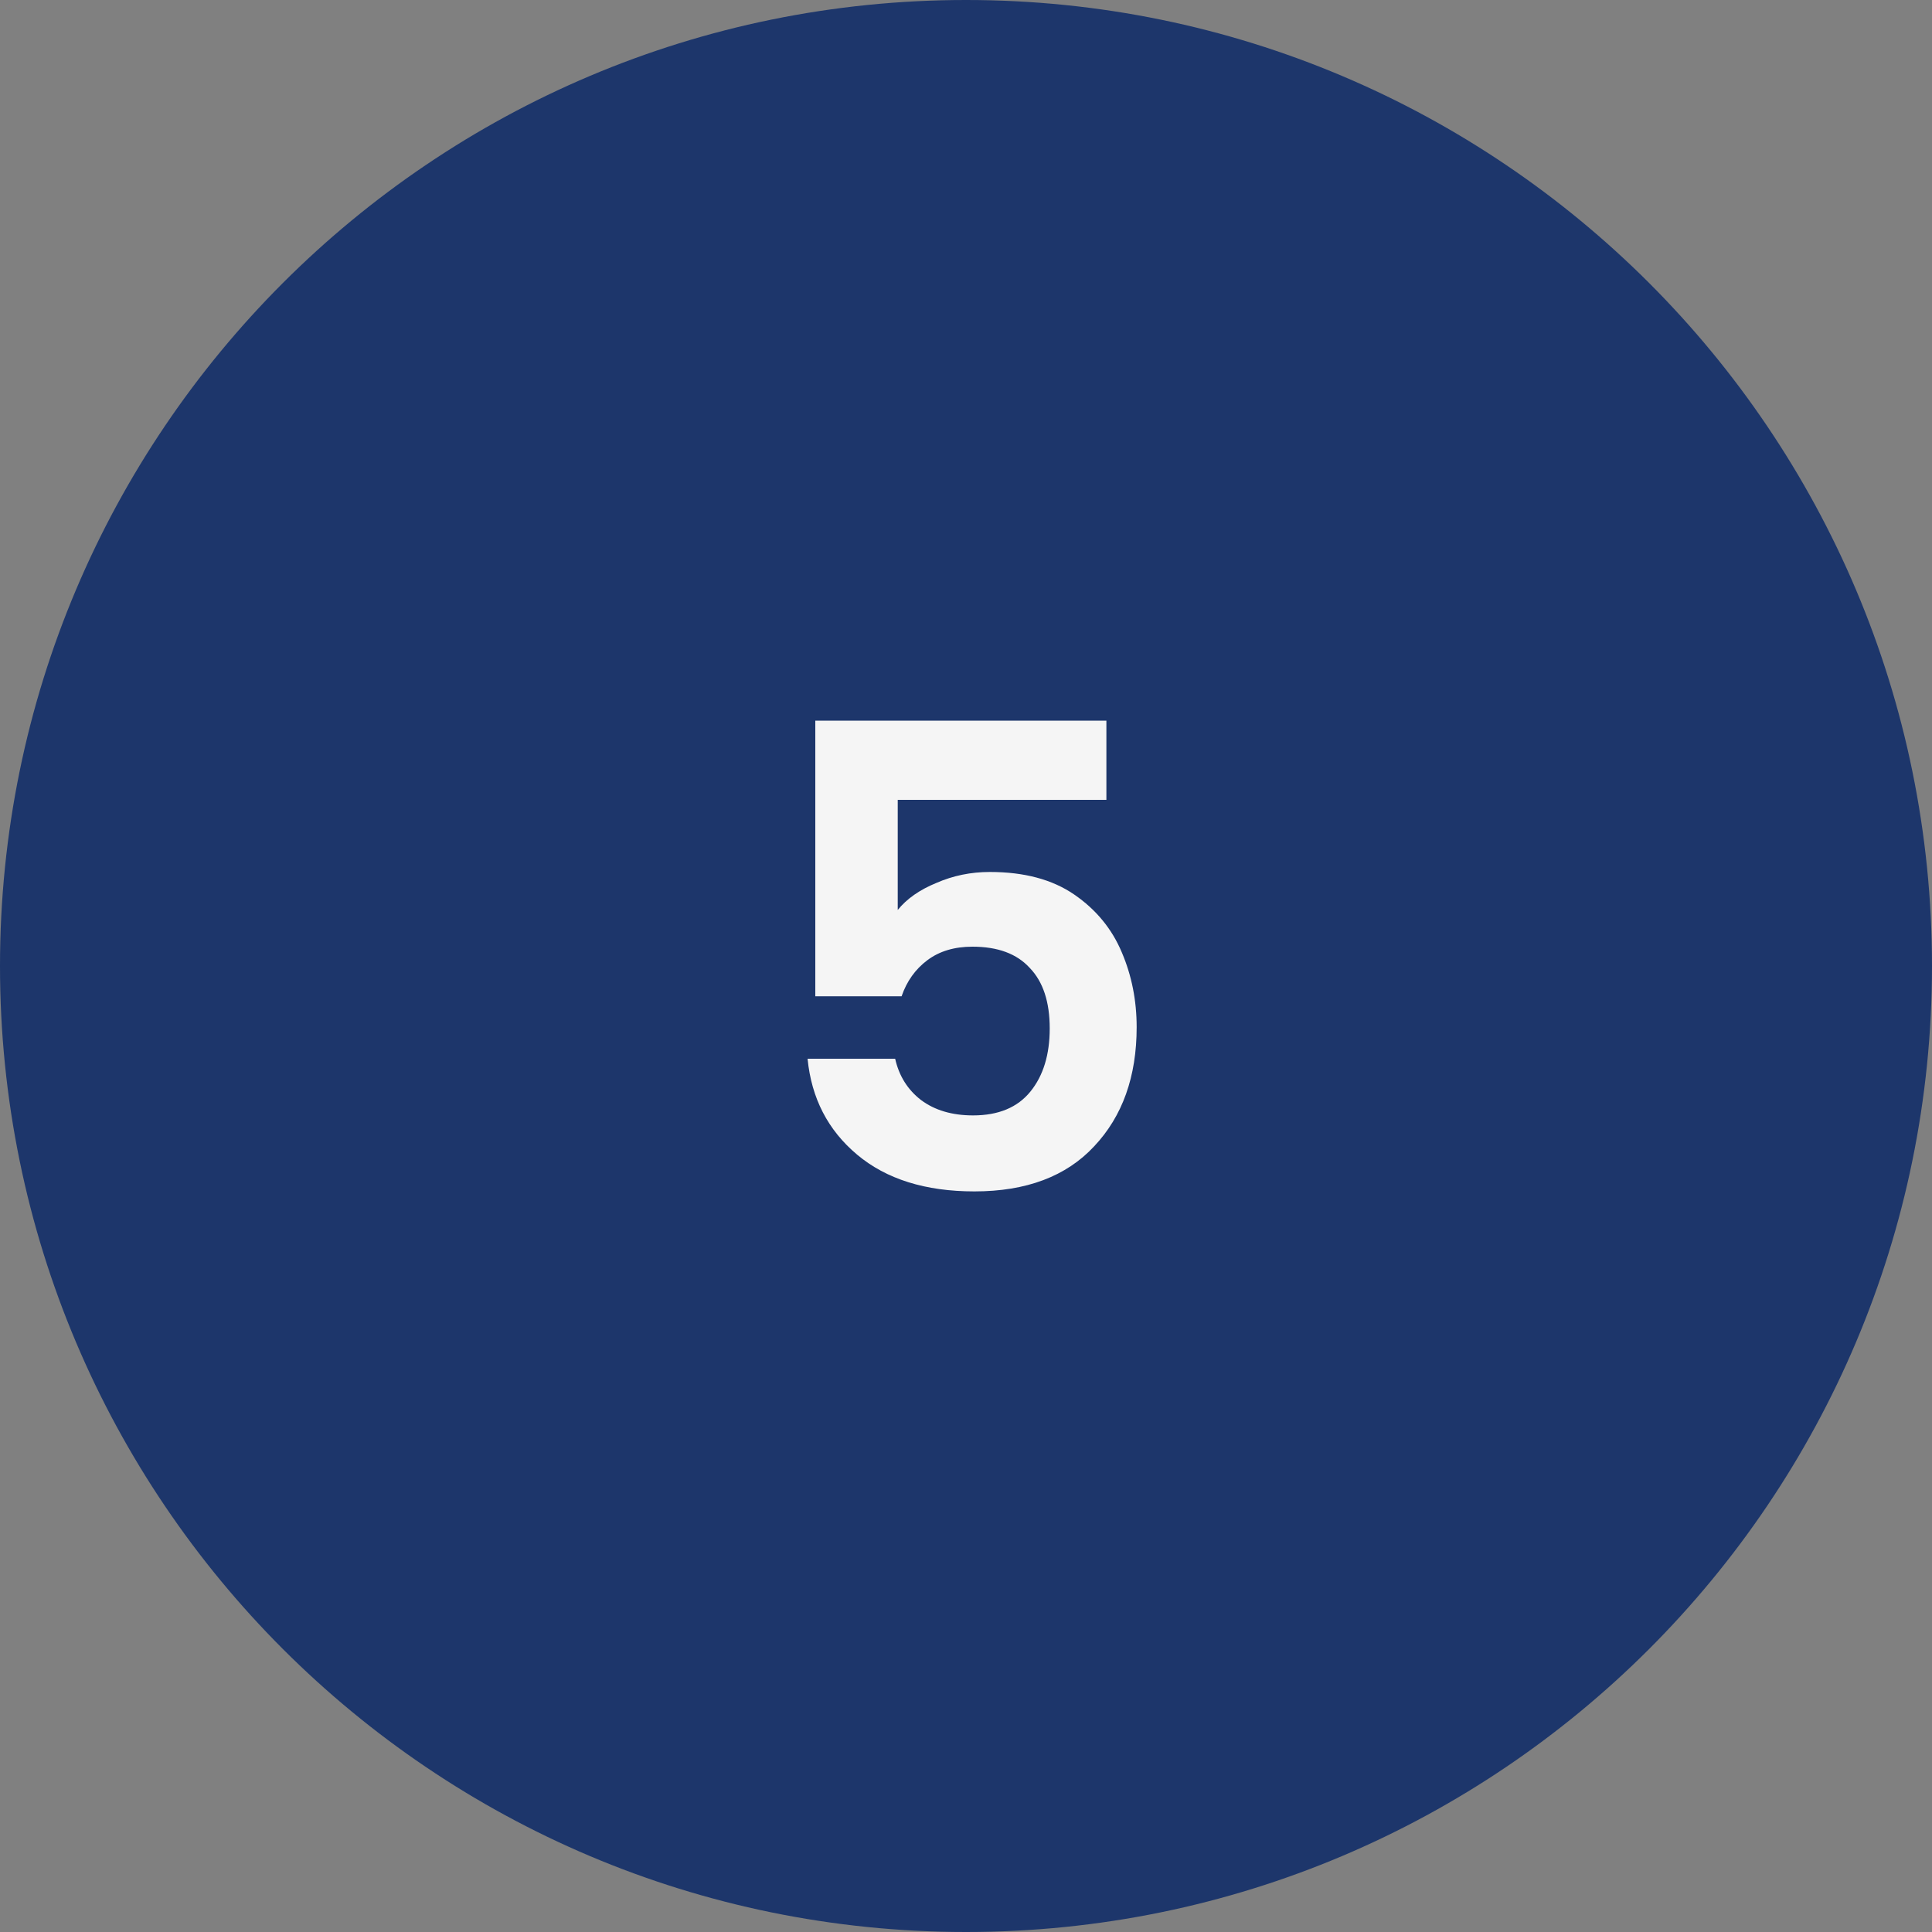 <?xml version="1.0" encoding="UTF-8"?>
<svg xmlns="http://www.w3.org/2000/svg" width="60" height="60" viewBox="0 0 60 60" fill="none">
  <rect x="0" y="0" width="60" height="60" fill="#808080" stroke="none"/>
  <path d="M0 30C0 13.431 13.431 0 30 0V0C46.569 0 60 13.431 60 30V30C60 46.569 46.569 60 30 60V60C13.431 60 0 46.569 0 30V30Z" fill="#1D366B"></path>
  <path d="M34.36 24.84H27.88V28.26C28.16 27.913 28.56 27.633 29.08 27.42C29.6 27.193 30.153 27.08 30.74 27.08C31.807 27.08 32.68 27.313 33.36 27.78C34.04 28.247 34.533 28.847 34.84 29.58C35.147 30.3 35.3 31.073 35.3 31.9C35.3 33.433 34.86 34.667 33.98 35.6C33.113 36.533 31.873 37 30.26 37C28.74 37 27.527 36.62 26.62 35.86C25.713 35.1 25.2 34.107 25.08 32.88H27.8C27.92 33.413 28.187 33.84 28.6 34.16C29.027 34.48 29.567 34.64 30.22 34.64C31.007 34.64 31.6 34.393 32 33.9C32.4 33.407 32.6 32.753 32.6 31.94C32.6 31.113 32.393 30.487 31.98 30.06C31.58 29.62 30.987 29.4 30.2 29.4C29.64 29.4 29.173 29.54 28.8 29.82C28.427 30.1 28.16 30.473 28 30.94H25.32V22.38H34.36V24.84Z" fill="#F5F5F5"></path>
</svg>
